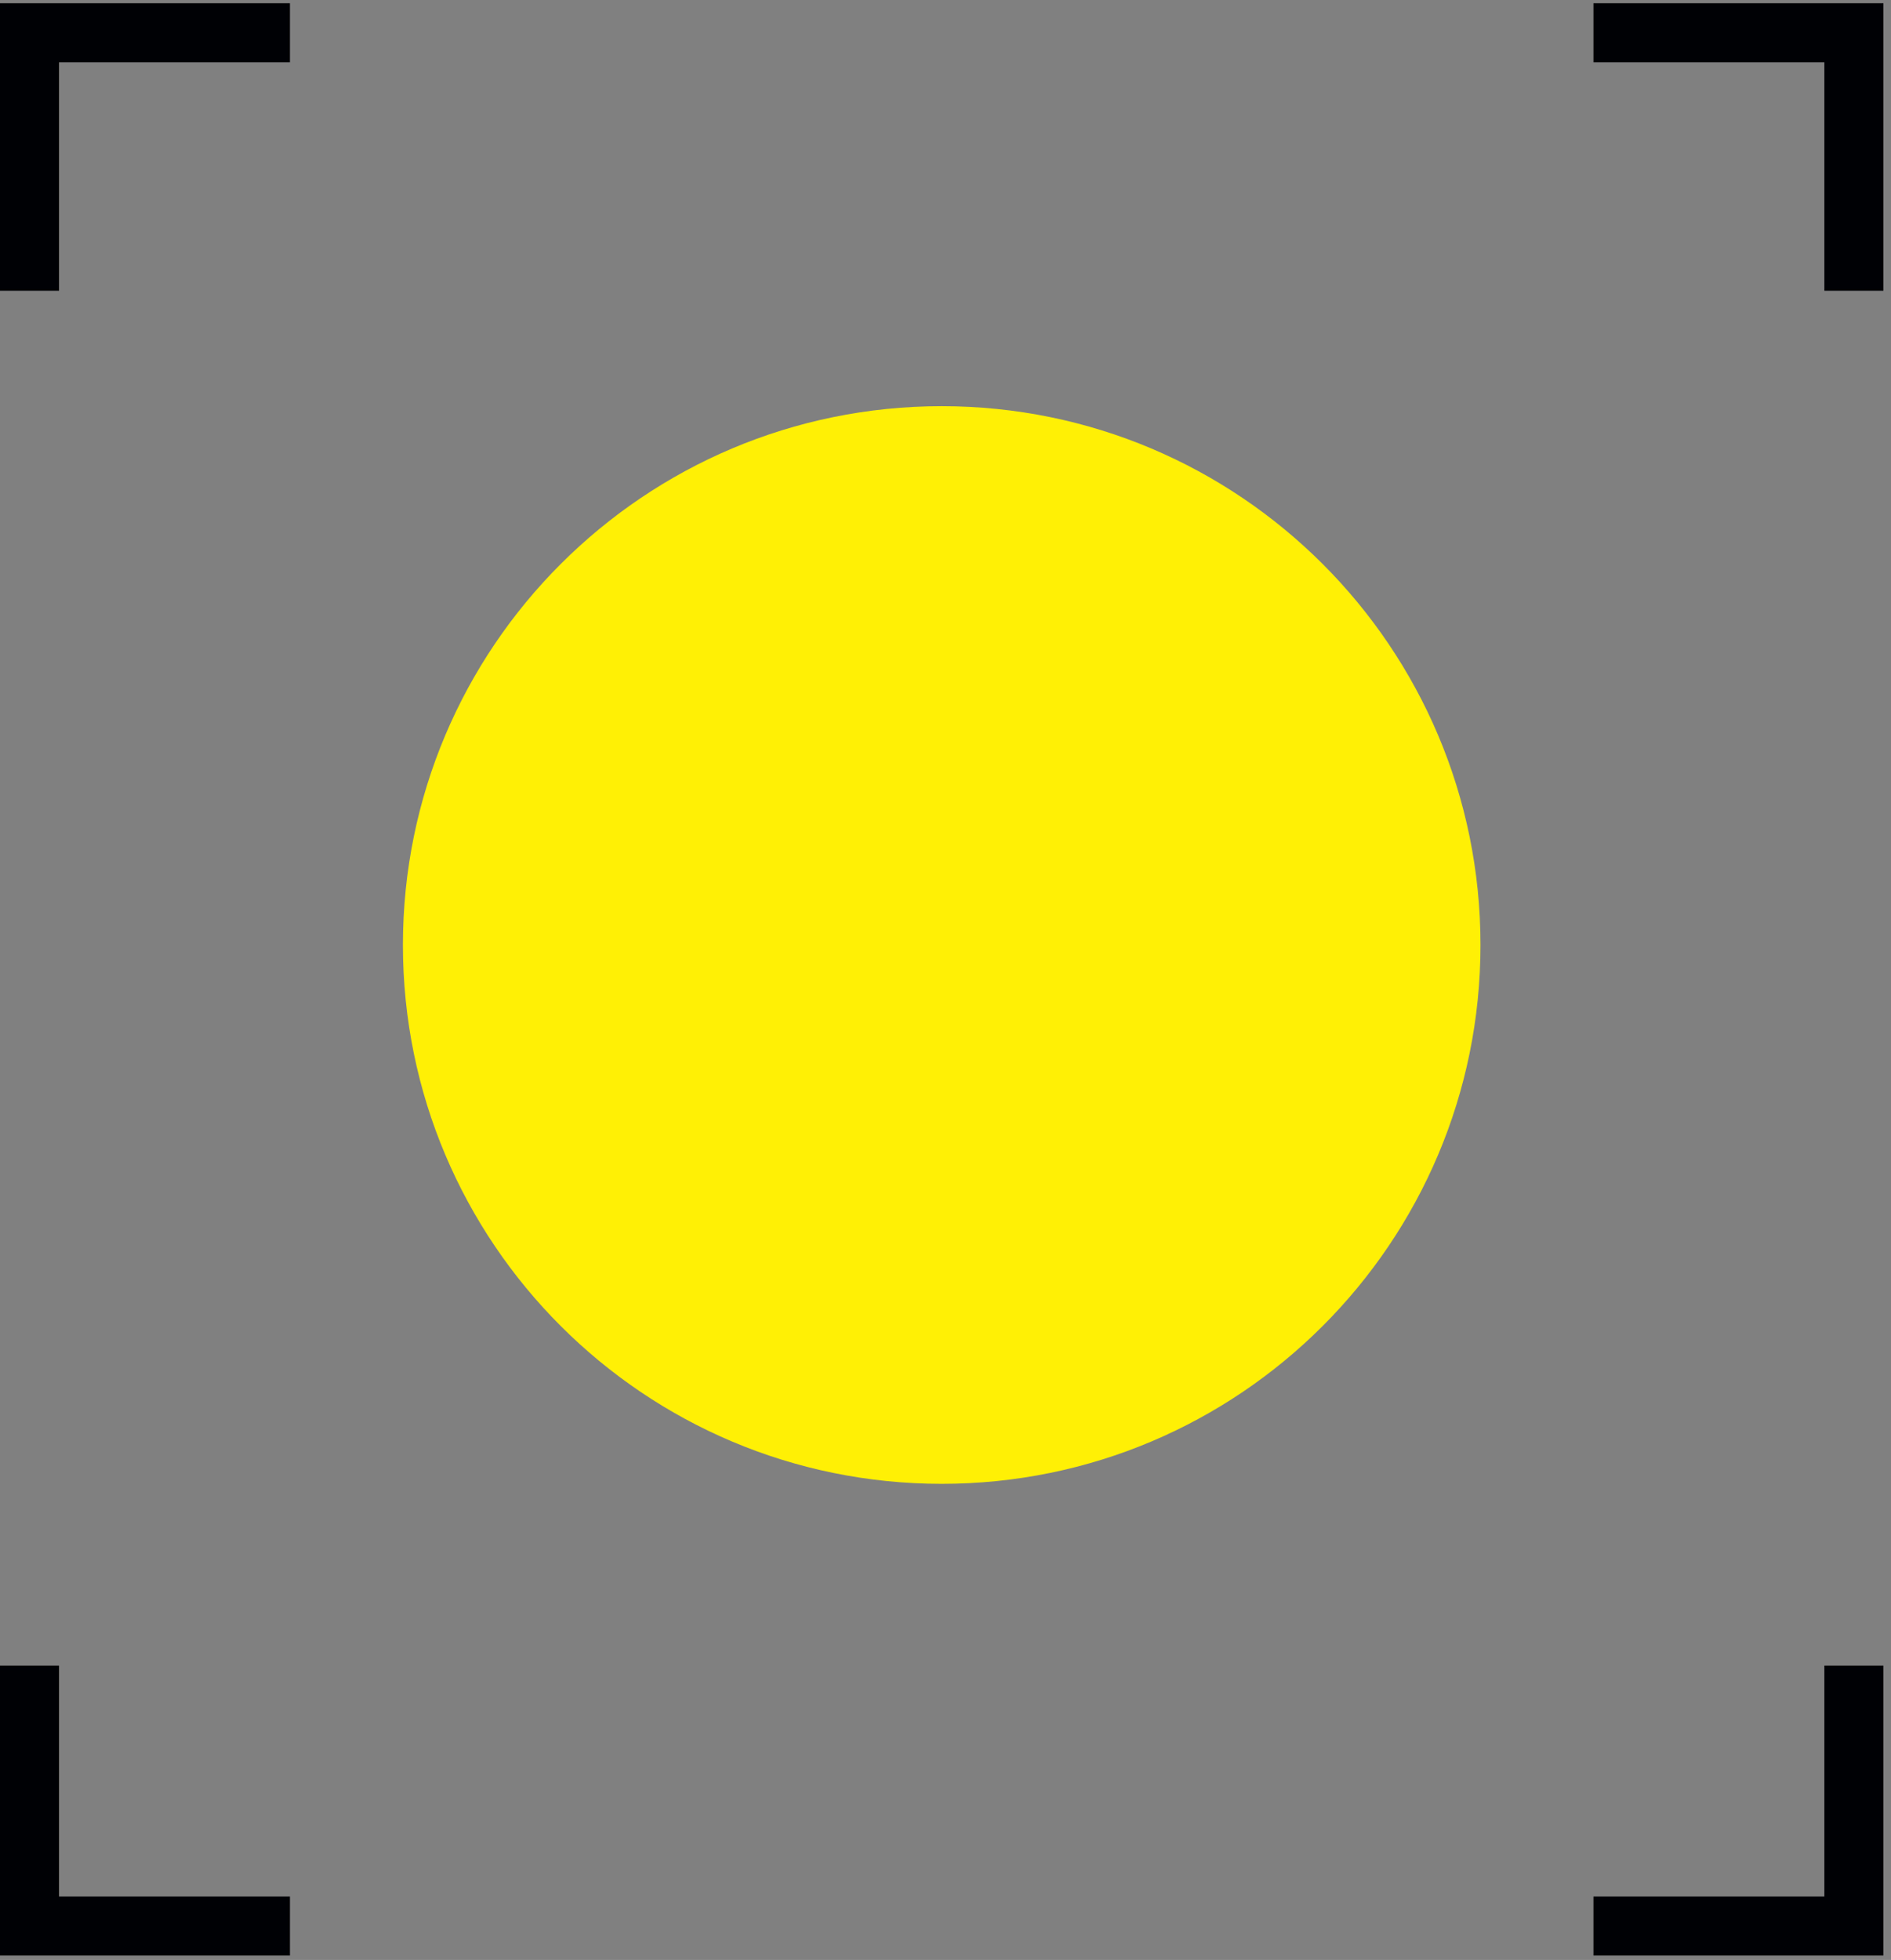 <?xml version="1.0" encoding="UTF-8"?>
<svg width="55px" height="57px" viewBox="0 0 55 57" version="1.1" xmlns="http://www.w3.org/2000/svg" xmlns:xlink="http://www.w3.org/1999/xlink">
    <rect x="0" y="0" width="55" height="57" fill="#808080" stroke="none"/>
    <title>Group 5</title>
    <g id="-" stroke="none" stroke-width="1" fill="none" fill-rule="evenodd">
        <g id="000LD-home" transform="translate(-147, -2533)">
            <g id="Group-7" transform="translate(146.5, 2067)">
                <g id="Group-6" transform="translate(0.5, 85.225)">
                    <g id="Group-5" transform="translate(-0.5, 380.869)">
                        <polygon id="Fill-37" fill="#000105" points="55.279 8.362 53.562 8.362 53.562 1.717 46.846 1.717 46.846 -2.0783375e-13 55.279 -2.0783375e-13"></polygon>
                        <polygon id="Fill-38" fill="#000105" points="8.933 56.779 0.5 56.779 0.5 48.346 2.217 48.346 2.217 55.062 8.933 55.062"></polygon>
                        <polygon id="Fill-39" fill="#000105" points="2.217 8.362 0.5 8.362 0.5 -2.0783375e-13 8.933 -2.0783375e-13 8.933 1.717 2.217 1.717"></polygon>
                        <polygon id="Fill-40" fill="#000105" points="55.279 56.779 46.846 56.779 46.846 55.062 53.562 55.062 53.562 48.346 55.279 48.346"></polygon>
                        <path d="M43.56,27.389 C43.56,18.735 36.544,11.719 27.89,11.719 C19.235,11.719 12.219,18.735 12.219,27.389 C12.219,36.044 19.235,43.06 27.89,43.06 C36.544,43.06 43.56,36.044 43.56,27.389" id="Fill-41" fill="#FFF005"></path>
                    </g>
                </g>
            </g>
        </g>
    </g>
</svg>